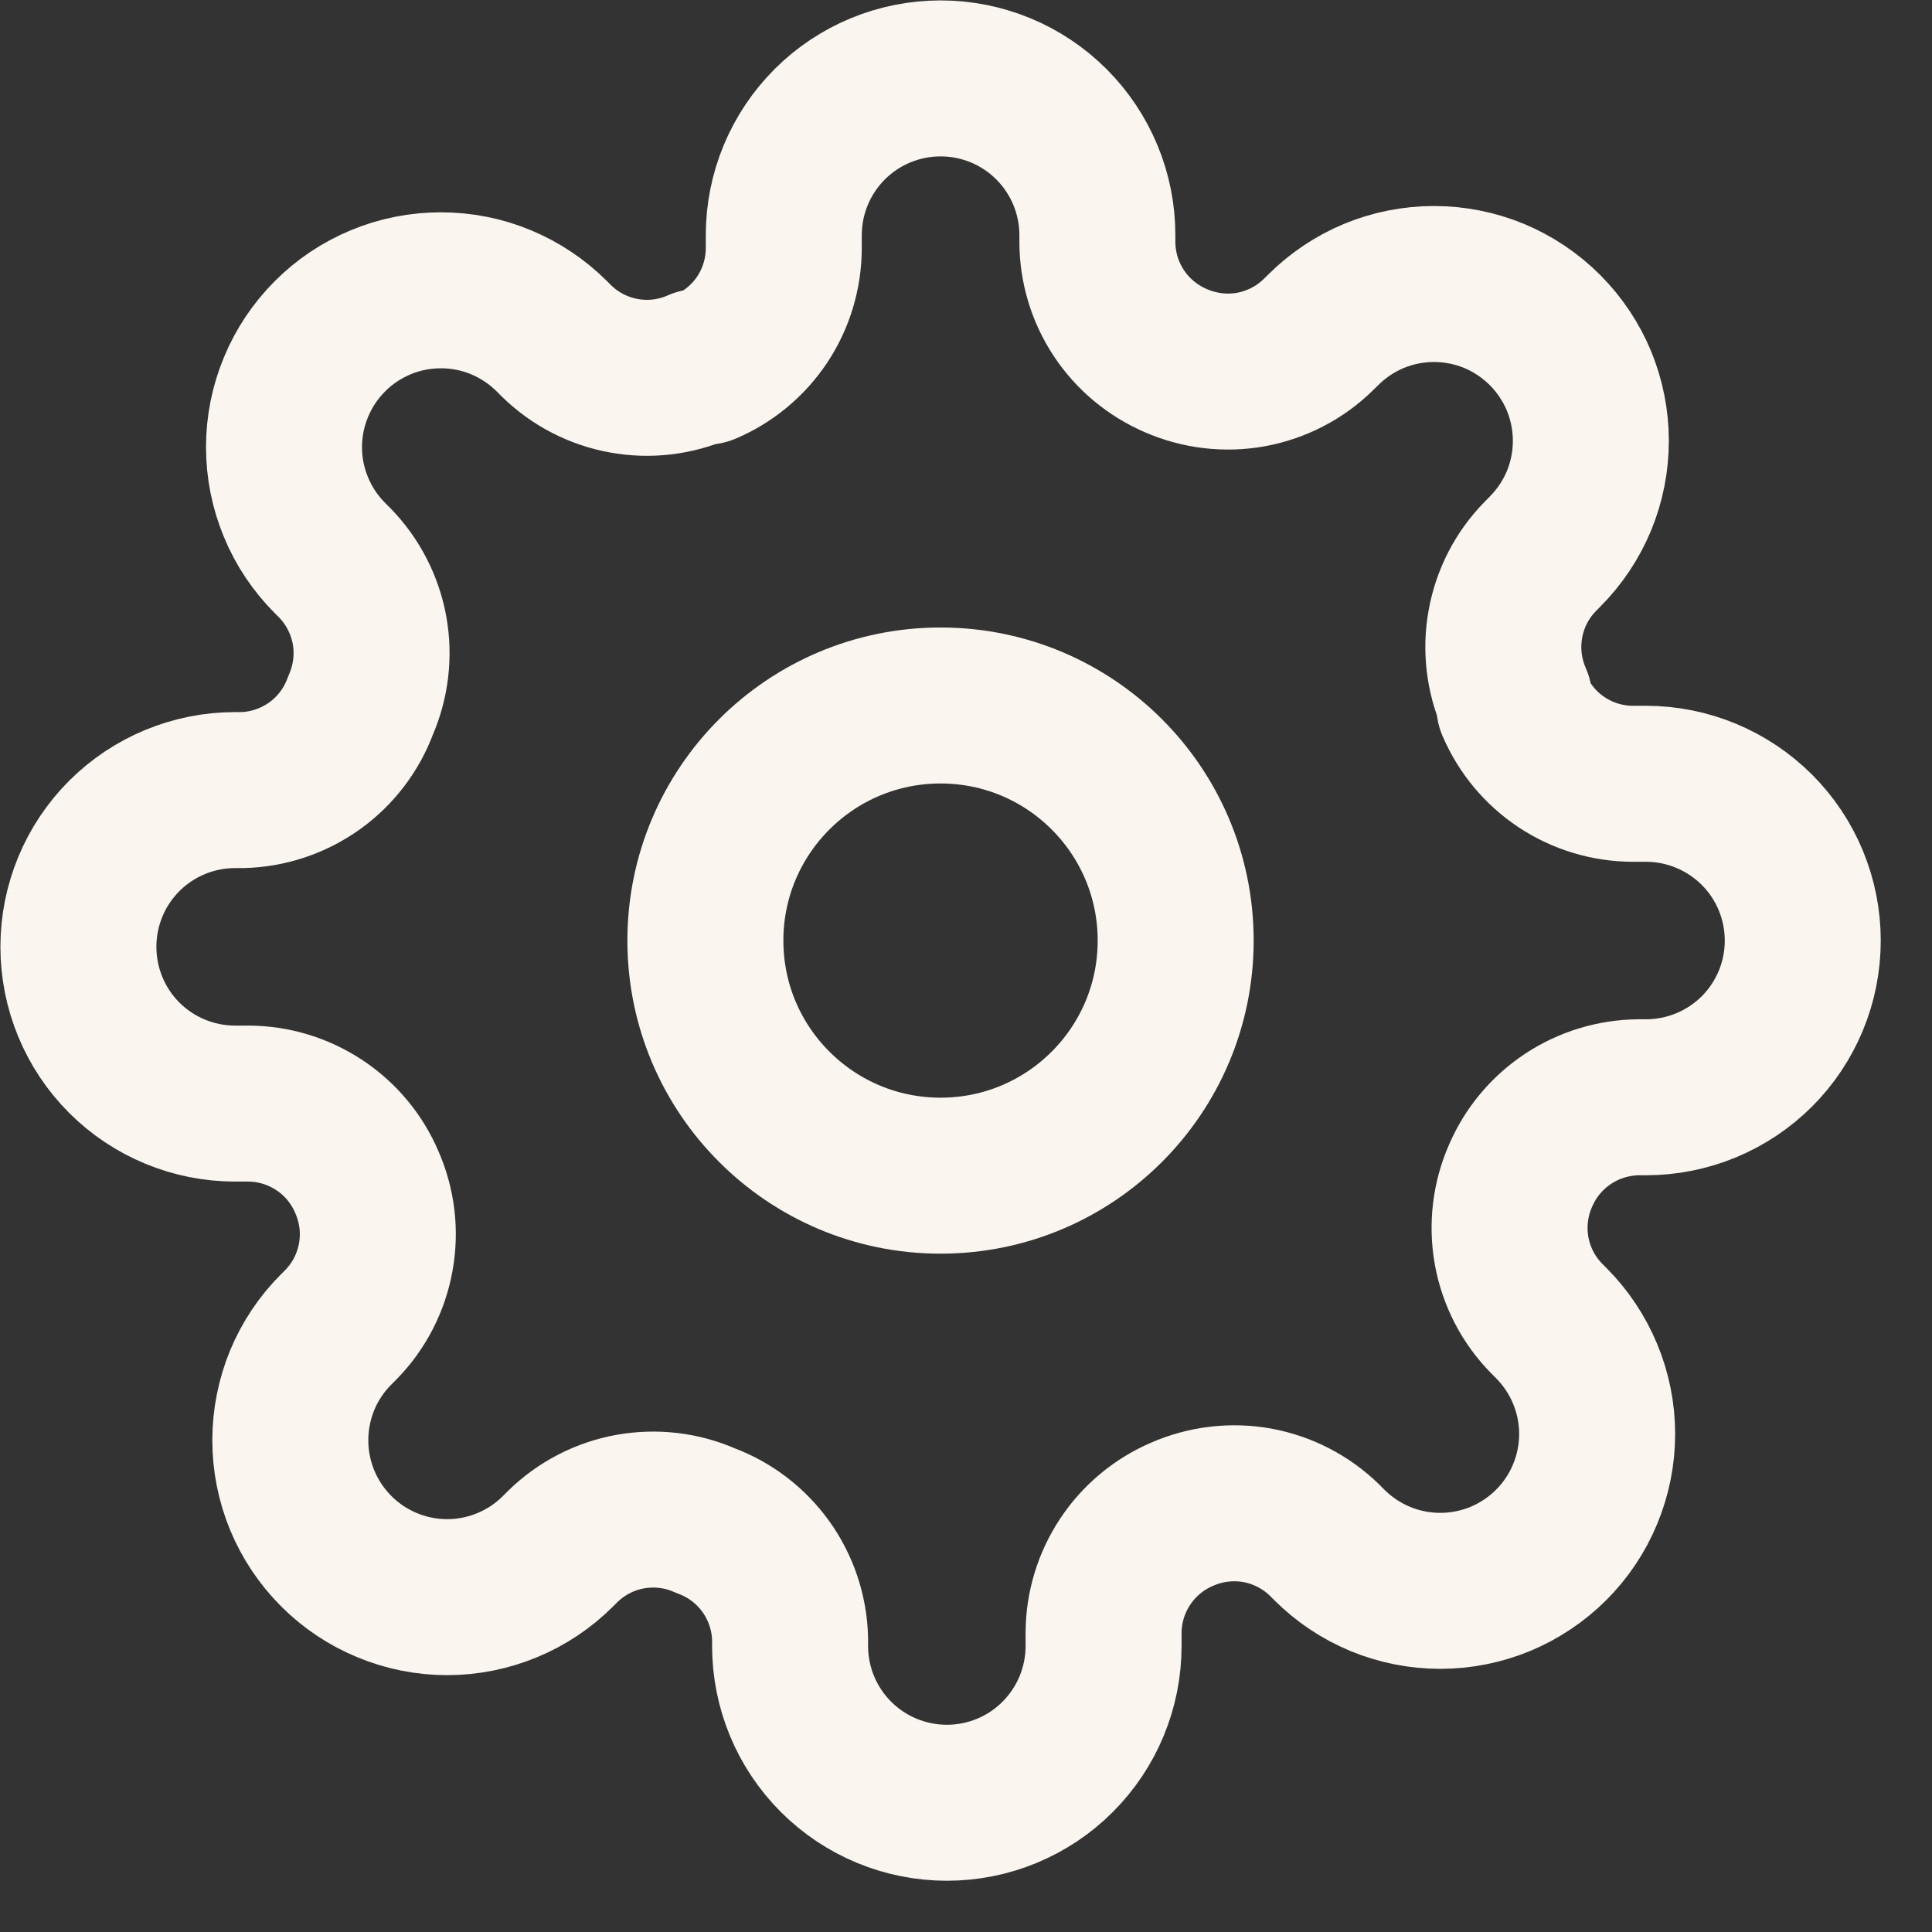 <svg width="19" height="19" viewBox="0 0 19 19" fill="none" xmlns="http://www.w3.org/2000/svg">
<rect x="0" y="0" width="19" height="19" fill="#333333" stroke="none"/>
<g clip-path="url(#clip0_613_5811)">
<path d="M9.25 11.562C10.527 11.562 11.562 10.527 11.562 9.25C11.562 7.973 10.527 6.938 9.25 6.938C7.973 6.938 6.937 7.973 6.937 9.25C6.937 10.527 7.973 11.562 9.25 11.562Z" stroke="#FBF5EF" stroke-width="1.534" stroke-linecap="round" stroke-linejoin="round"/>
<path d="M14.954 11.562C14.851 11.795 14.821 12.053 14.866 12.303C14.912 12.553 15.031 12.784 15.209 12.965L15.255 13.011C15.398 13.155 15.512 13.325 15.589 13.512C15.667 13.699 15.707 13.9 15.707 14.102C15.707 14.305 15.667 14.505 15.589 14.693C15.512 14.88 15.398 15.05 15.255 15.193C15.112 15.336 14.941 15.45 14.754 15.528C14.567 15.605 14.367 15.645 14.164 15.645C13.961 15.645 13.761 15.605 13.574 15.528C13.386 15.45 13.216 15.336 13.073 15.193L13.027 15.147C12.845 14.969 12.615 14.85 12.365 14.804C12.114 14.759 11.857 14.79 11.624 14.892C11.396 14.99 11.202 15.152 11.065 15.359C10.928 15.566 10.854 15.808 10.853 16.056V16.187C10.853 16.596 10.691 16.988 10.402 17.277C10.113 17.567 9.72 17.729 9.312 17.729C8.903 17.729 8.511 17.567 8.221 17.277C7.932 16.988 7.77 16.596 7.77 16.187V16.118C7.764 15.863 7.681 15.615 7.533 15.408C7.384 15.2 7.177 15.042 6.937 14.954C6.705 14.851 6.447 14.821 6.197 14.866C5.947 14.911 5.716 15.031 5.535 15.208L5.488 15.255C5.345 15.398 5.175 15.512 4.988 15.589C4.801 15.667 4.6 15.707 4.398 15.707C4.195 15.707 3.994 15.667 3.807 15.589C3.62 15.512 3.45 15.398 3.307 15.255C3.163 15.111 3.05 14.941 2.972 14.754C2.895 14.567 2.855 14.367 2.855 14.164C2.855 13.961 2.895 13.761 2.972 13.573C3.05 13.386 3.163 13.216 3.307 13.073L3.353 13.027C3.531 12.845 3.65 12.614 3.695 12.364C3.741 12.114 3.71 11.857 3.607 11.624C3.51 11.396 3.347 11.201 3.141 11.065C2.934 10.928 2.692 10.854 2.443 10.853H2.312C1.904 10.853 1.511 10.691 1.222 10.402C0.933 10.113 0.771 9.72 0.771 9.311C0.771 8.903 0.933 8.51 1.222 8.221C1.511 7.932 1.904 7.77 2.312 7.77H2.382C2.637 7.764 2.884 7.681 3.092 7.533C3.3 7.384 3.458 7.177 3.546 6.937C3.648 6.705 3.679 6.447 3.634 6.197C3.588 5.947 3.469 5.716 3.291 5.534L3.245 5.488C3.102 5.345 2.988 5.175 2.911 4.988C2.833 4.801 2.793 4.6 2.793 4.397C2.793 4.195 2.833 3.994 2.911 3.807C2.988 3.62 3.102 3.45 3.245 3.307C3.388 3.163 3.558 3.05 3.746 2.972C3.933 2.894 4.133 2.855 4.336 2.855C4.538 2.855 4.739 2.894 4.926 2.972C5.113 3.05 5.283 3.163 5.427 3.307L5.473 3.353C5.655 3.531 5.885 3.65 6.135 3.695C6.385 3.741 6.643 3.71 6.876 3.607H6.937C7.165 3.51 7.36 3.347 7.497 3.141C7.634 2.934 7.707 2.691 7.708 2.443V2.312C7.708 1.903 7.871 1.511 8.16 1.222C8.449 0.933 8.841 0.771 9.25 0.771C9.659 0.771 10.051 0.933 10.34 1.222C10.629 1.511 10.792 1.903 10.792 2.312V2.382C10.793 2.63 10.866 2.872 11.003 3.079C11.14 3.286 11.335 3.448 11.562 3.546C11.795 3.648 12.053 3.679 12.303 3.634C12.553 3.588 12.784 3.469 12.965 3.291L13.012 3.245C13.155 3.102 13.325 2.988 13.512 2.91C13.699 2.833 13.9 2.793 14.102 2.793C14.305 2.793 14.506 2.833 14.693 2.91C14.88 2.988 15.05 3.102 15.193 3.245C15.336 3.388 15.45 3.558 15.528 3.745C15.605 3.933 15.645 4.133 15.645 4.336C15.645 4.538 15.605 4.739 15.528 4.926C15.45 5.113 15.336 5.283 15.193 5.426L15.147 5.473C14.969 5.654 14.85 5.885 14.805 6.135C14.759 6.385 14.79 6.643 14.892 6.876V6.937C14.99 7.165 15.152 7.36 15.359 7.497C15.566 7.634 15.808 7.707 16.056 7.708H16.187C16.596 7.708 16.988 7.871 17.278 8.16C17.567 8.449 17.729 8.841 17.729 9.25C17.729 9.659 17.567 10.051 17.278 10.34C16.988 10.629 16.596 10.791 16.187 10.791H16.118C15.87 10.793 15.628 10.866 15.421 11.003C15.214 11.14 15.052 11.334 14.954 11.562Z" stroke="#FBF5EF" stroke-width="1.534" stroke-linecap="round" stroke-linejoin="round"/>
</g>
<defs>
<clipPath id="clip0_613_5811">
<rect width="18.5" height="18.5" fill="white"/>
</clipPath>
</defs>
</svg>

